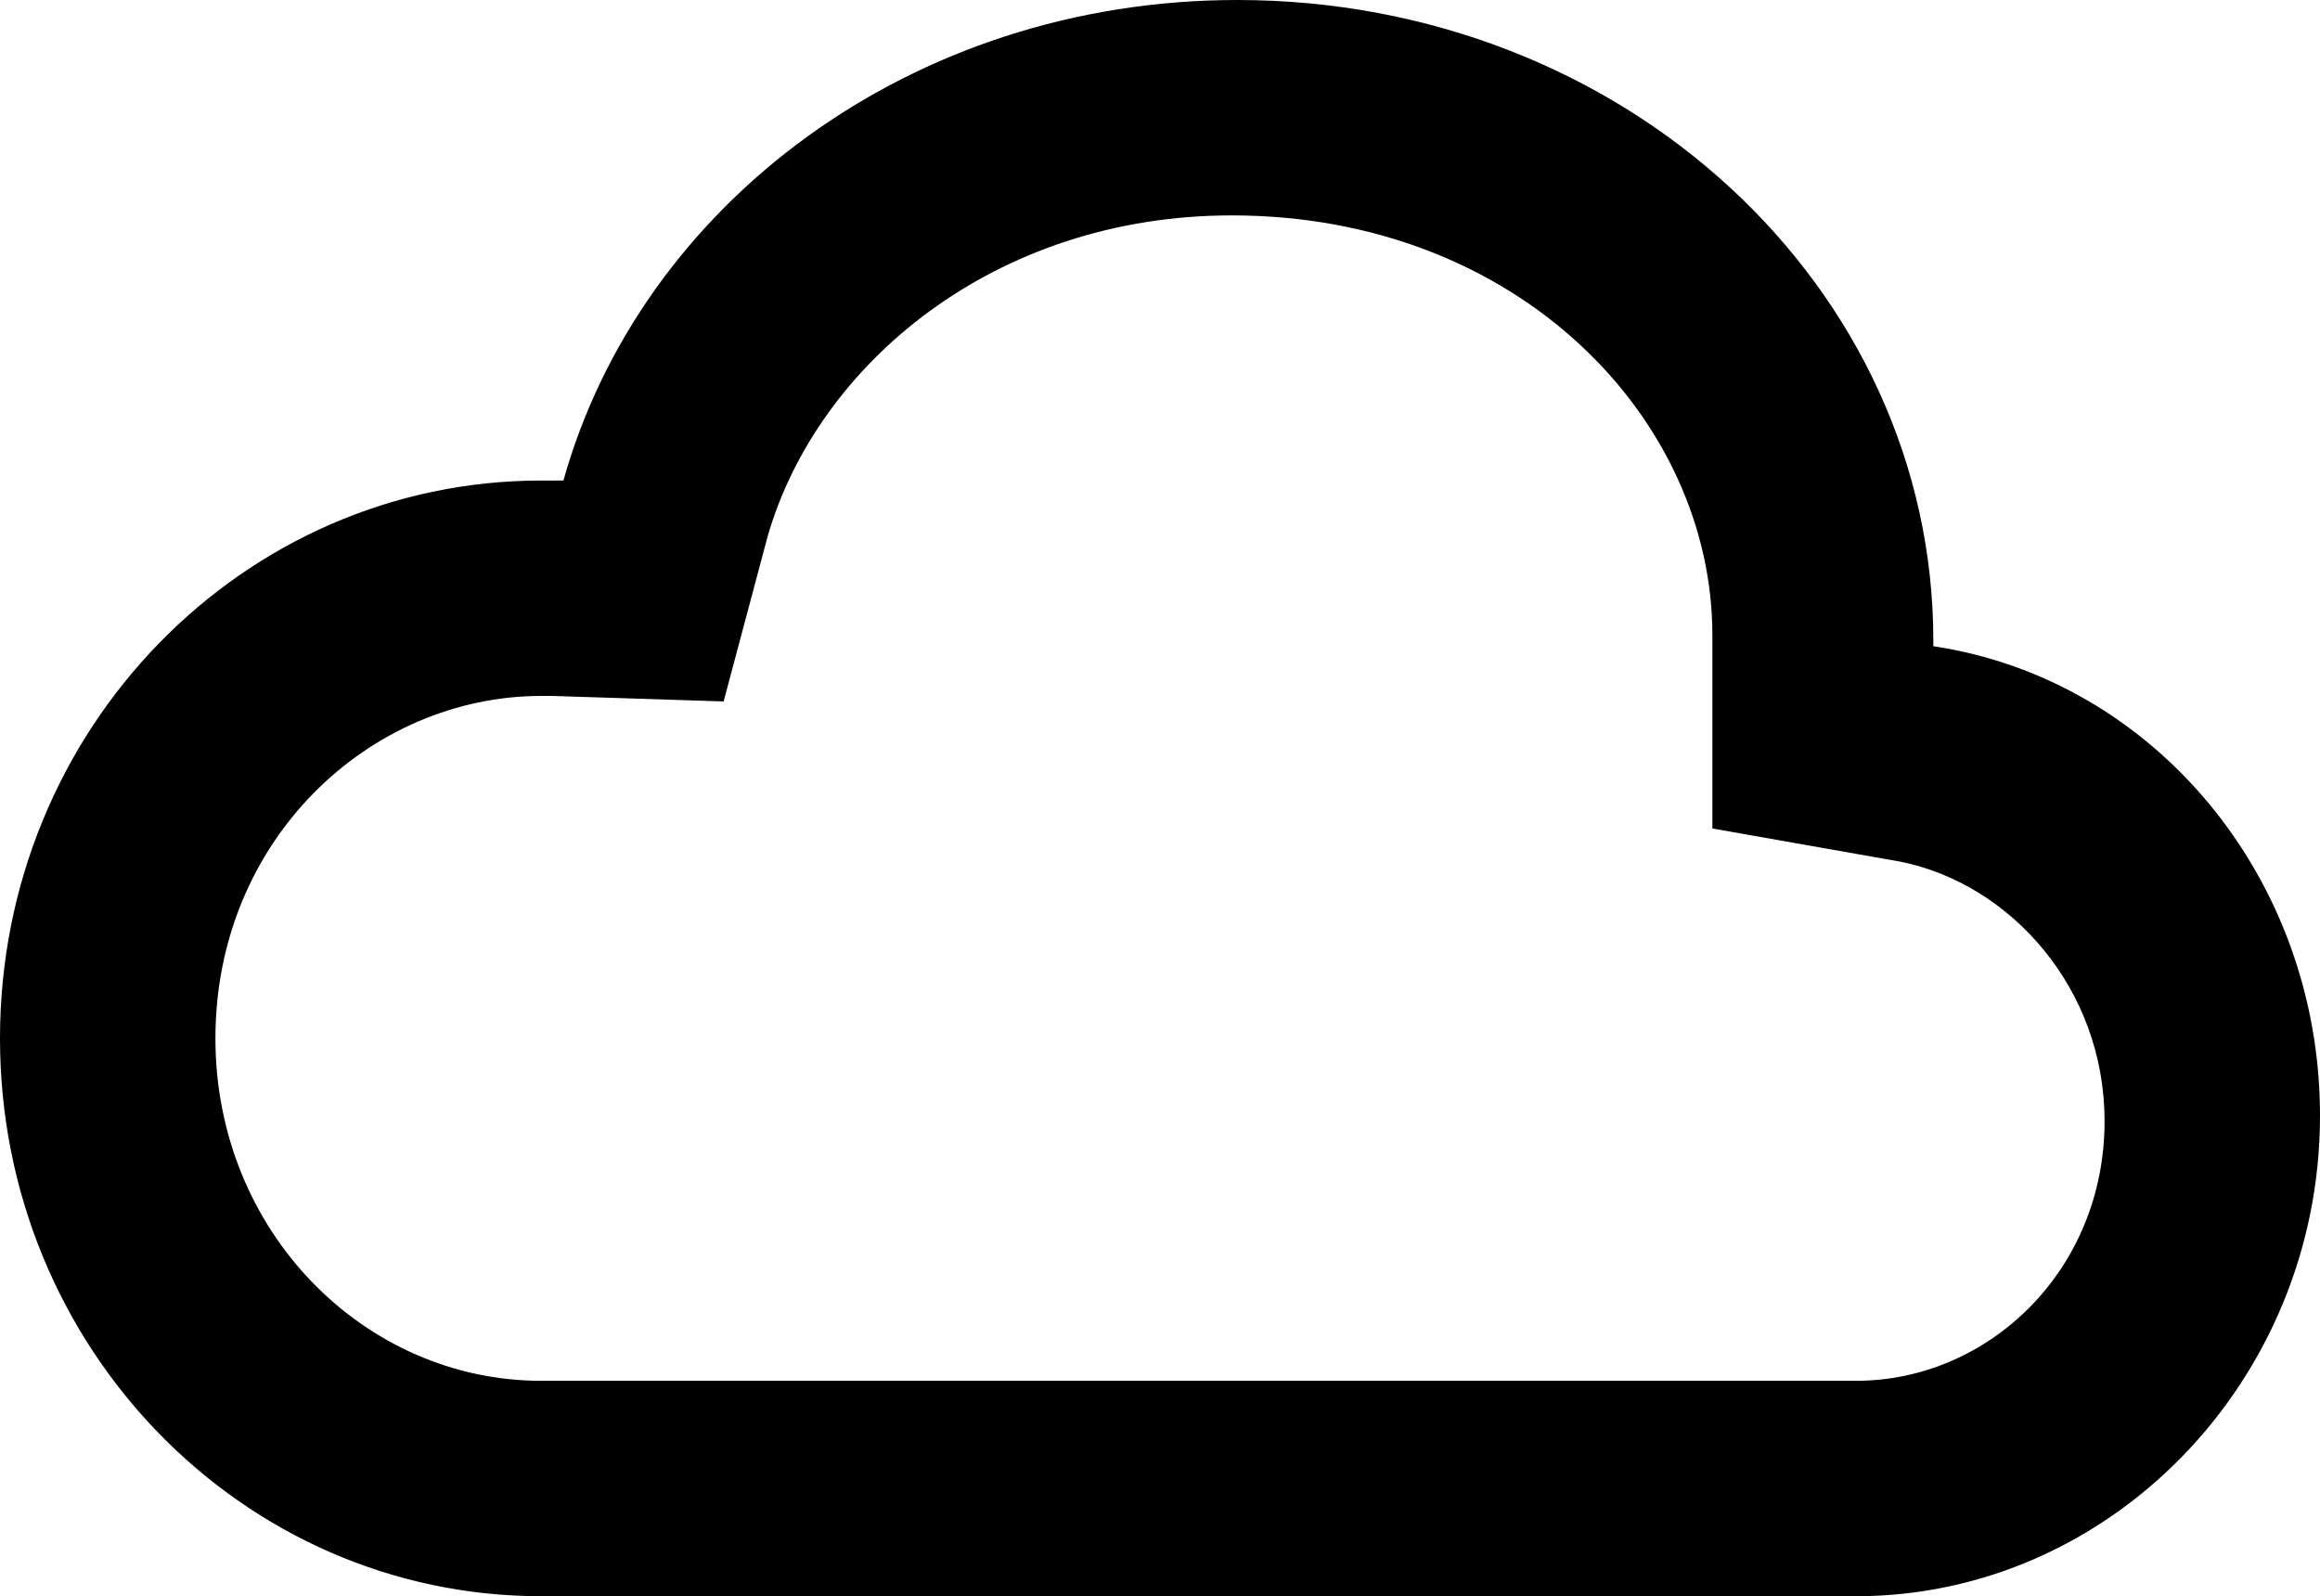 <?xml version="1.0" encoding="utf-8"?>
<!-- Generator: Adobe Illustrator 27.0.1, SVG Export Plug-In . SVG Version: 6.00 Build 0)  -->
<svg version="1.1" id="Layer_1" xmlns="http://www.w3.org/2000/svg" xmlns:xlink="http://www.w3.org/1999/xlink" x="0px" y="0px"
	 viewBox="0 0 42 28.9" style="enable-background:new 0 0 42 28.9;" xml:space="preserve">
<style type="text/css">
	.st0{fill-rule:evenodd;clip-rule:evenodd;}
</style>
<path class="st0" d="M10.2,8.7c-0.1,0-0.3,0-0.4,0C4.4,8.7,0,13.2,0,18.8s4.4,10.1,9.8,10.1l0.1,0h23.7l0,0c4.6,0,8.4-3.9,8.4-8.7
	c0-4.3-3-7.9-7-8.5l0-0.1C35,5.2,29.4,0,22.4,0C16.5,0,11.6,3.7,10.2,8.7L10.2,8.7z M31,15l0-3.4l0-0.1c0-3.9-3.5-7.6-8.7-7.6
	c-4.3,0-7.5,2.7-8.4,5.8l-0.8,3L10,12.6c-0.1,0-0.2,0-0.2,0c-3.1,0-5.9,2.6-5.9,6.2c0,3.5,2.7,6.2,5.9,6.2l0.1,0h23.7l0,0
	c2.4,0,4.5-2,4.5-4.7c0-2.4-1.7-4.3-3.7-4.7L31,15z"/>
</svg>

